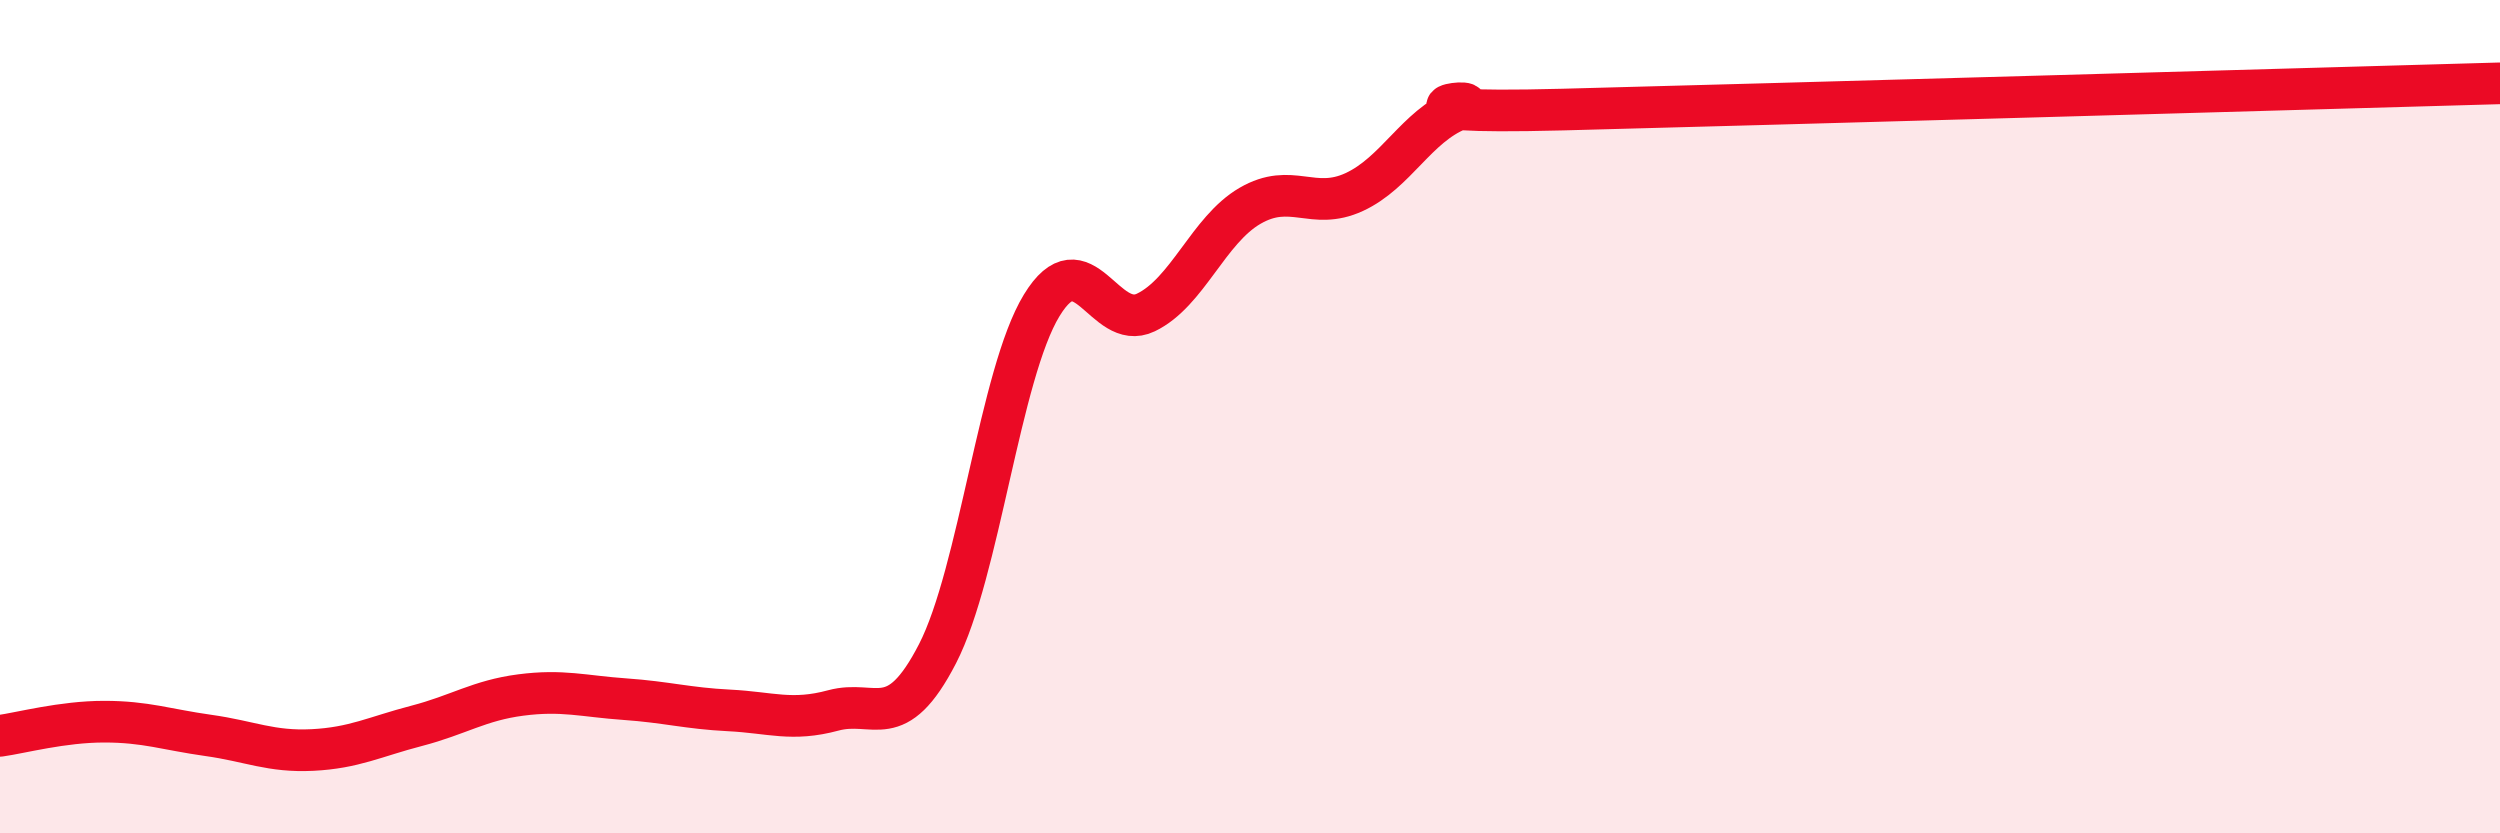 
    <svg width="60" height="20" viewBox="0 0 60 20" xmlns="http://www.w3.org/2000/svg">
      <path
        d="M 0,17.66 C 0.5,17.59 1.5,17.32 2.5,17.32 C 3.5,17.32 4,17.51 5,17.65 C 6,17.79 6.5,18.05 7.5,18 C 8.5,17.95 9,17.68 10,17.42 C 11,17.16 11.5,16.81 12.5,16.68 C 13.5,16.55 14,16.71 15,16.78 C 16,16.85 16.5,17 17.5,17.05 C 18.5,17.1 19,17.32 20,17.05 C 21,16.78 21.5,17.63 22.5,15.69 C 23.5,13.75 24,8.97 25,7.33 C 26,5.69 26.5,7.98 27.5,7.5 C 28.5,7.02 29,5.52 30,4.94 C 31,4.36 31.5,5.07 32.5,4.61 C 33.5,4.15 34,3.03 35,2.63 C 36,2.23 32.5,2.76 37.5,2.63 C 42.5,2.5 55.5,2.13 60,2L60 20L0 20Z"
        fill="#EB0A25"
        opacity="0.1"
        stroke-linecap="round"
        stroke-linejoin="round"
      />
      <path
        d="M 0,17.66 C 0.5,17.59 1.5,17.32 2.5,17.32 C 3.5,17.32 4,17.51 5,17.65 C 6,17.79 6.5,18.05 7.5,18 C 8.5,17.95 9,17.68 10,17.42 C 11,17.16 11.5,16.81 12.5,16.68 C 13.5,16.55 14,16.71 15,16.78 C 16,16.85 16.5,17 17.5,17.05 C 18.5,17.1 19,17.32 20,17.05 C 21,16.78 21.5,17.63 22.5,15.69 C 23.5,13.75 24,8.97 25,7.33 C 26,5.69 26.5,7.98 27.5,7.5 C 28.5,7.02 29,5.52 30,4.94 C 31,4.36 31.5,5.07 32.5,4.61 C 33.5,4.15 34,3.03 35,2.63 C 36,2.23 32.5,2.76 37.5,2.63 C 42.5,2.5 55.5,2.13 60,2"
        stroke="#EB0A25"
        stroke-width="1"
        fill="none"
        stroke-linecap="round"
        stroke-linejoin="round"
      />
    </svg>
  